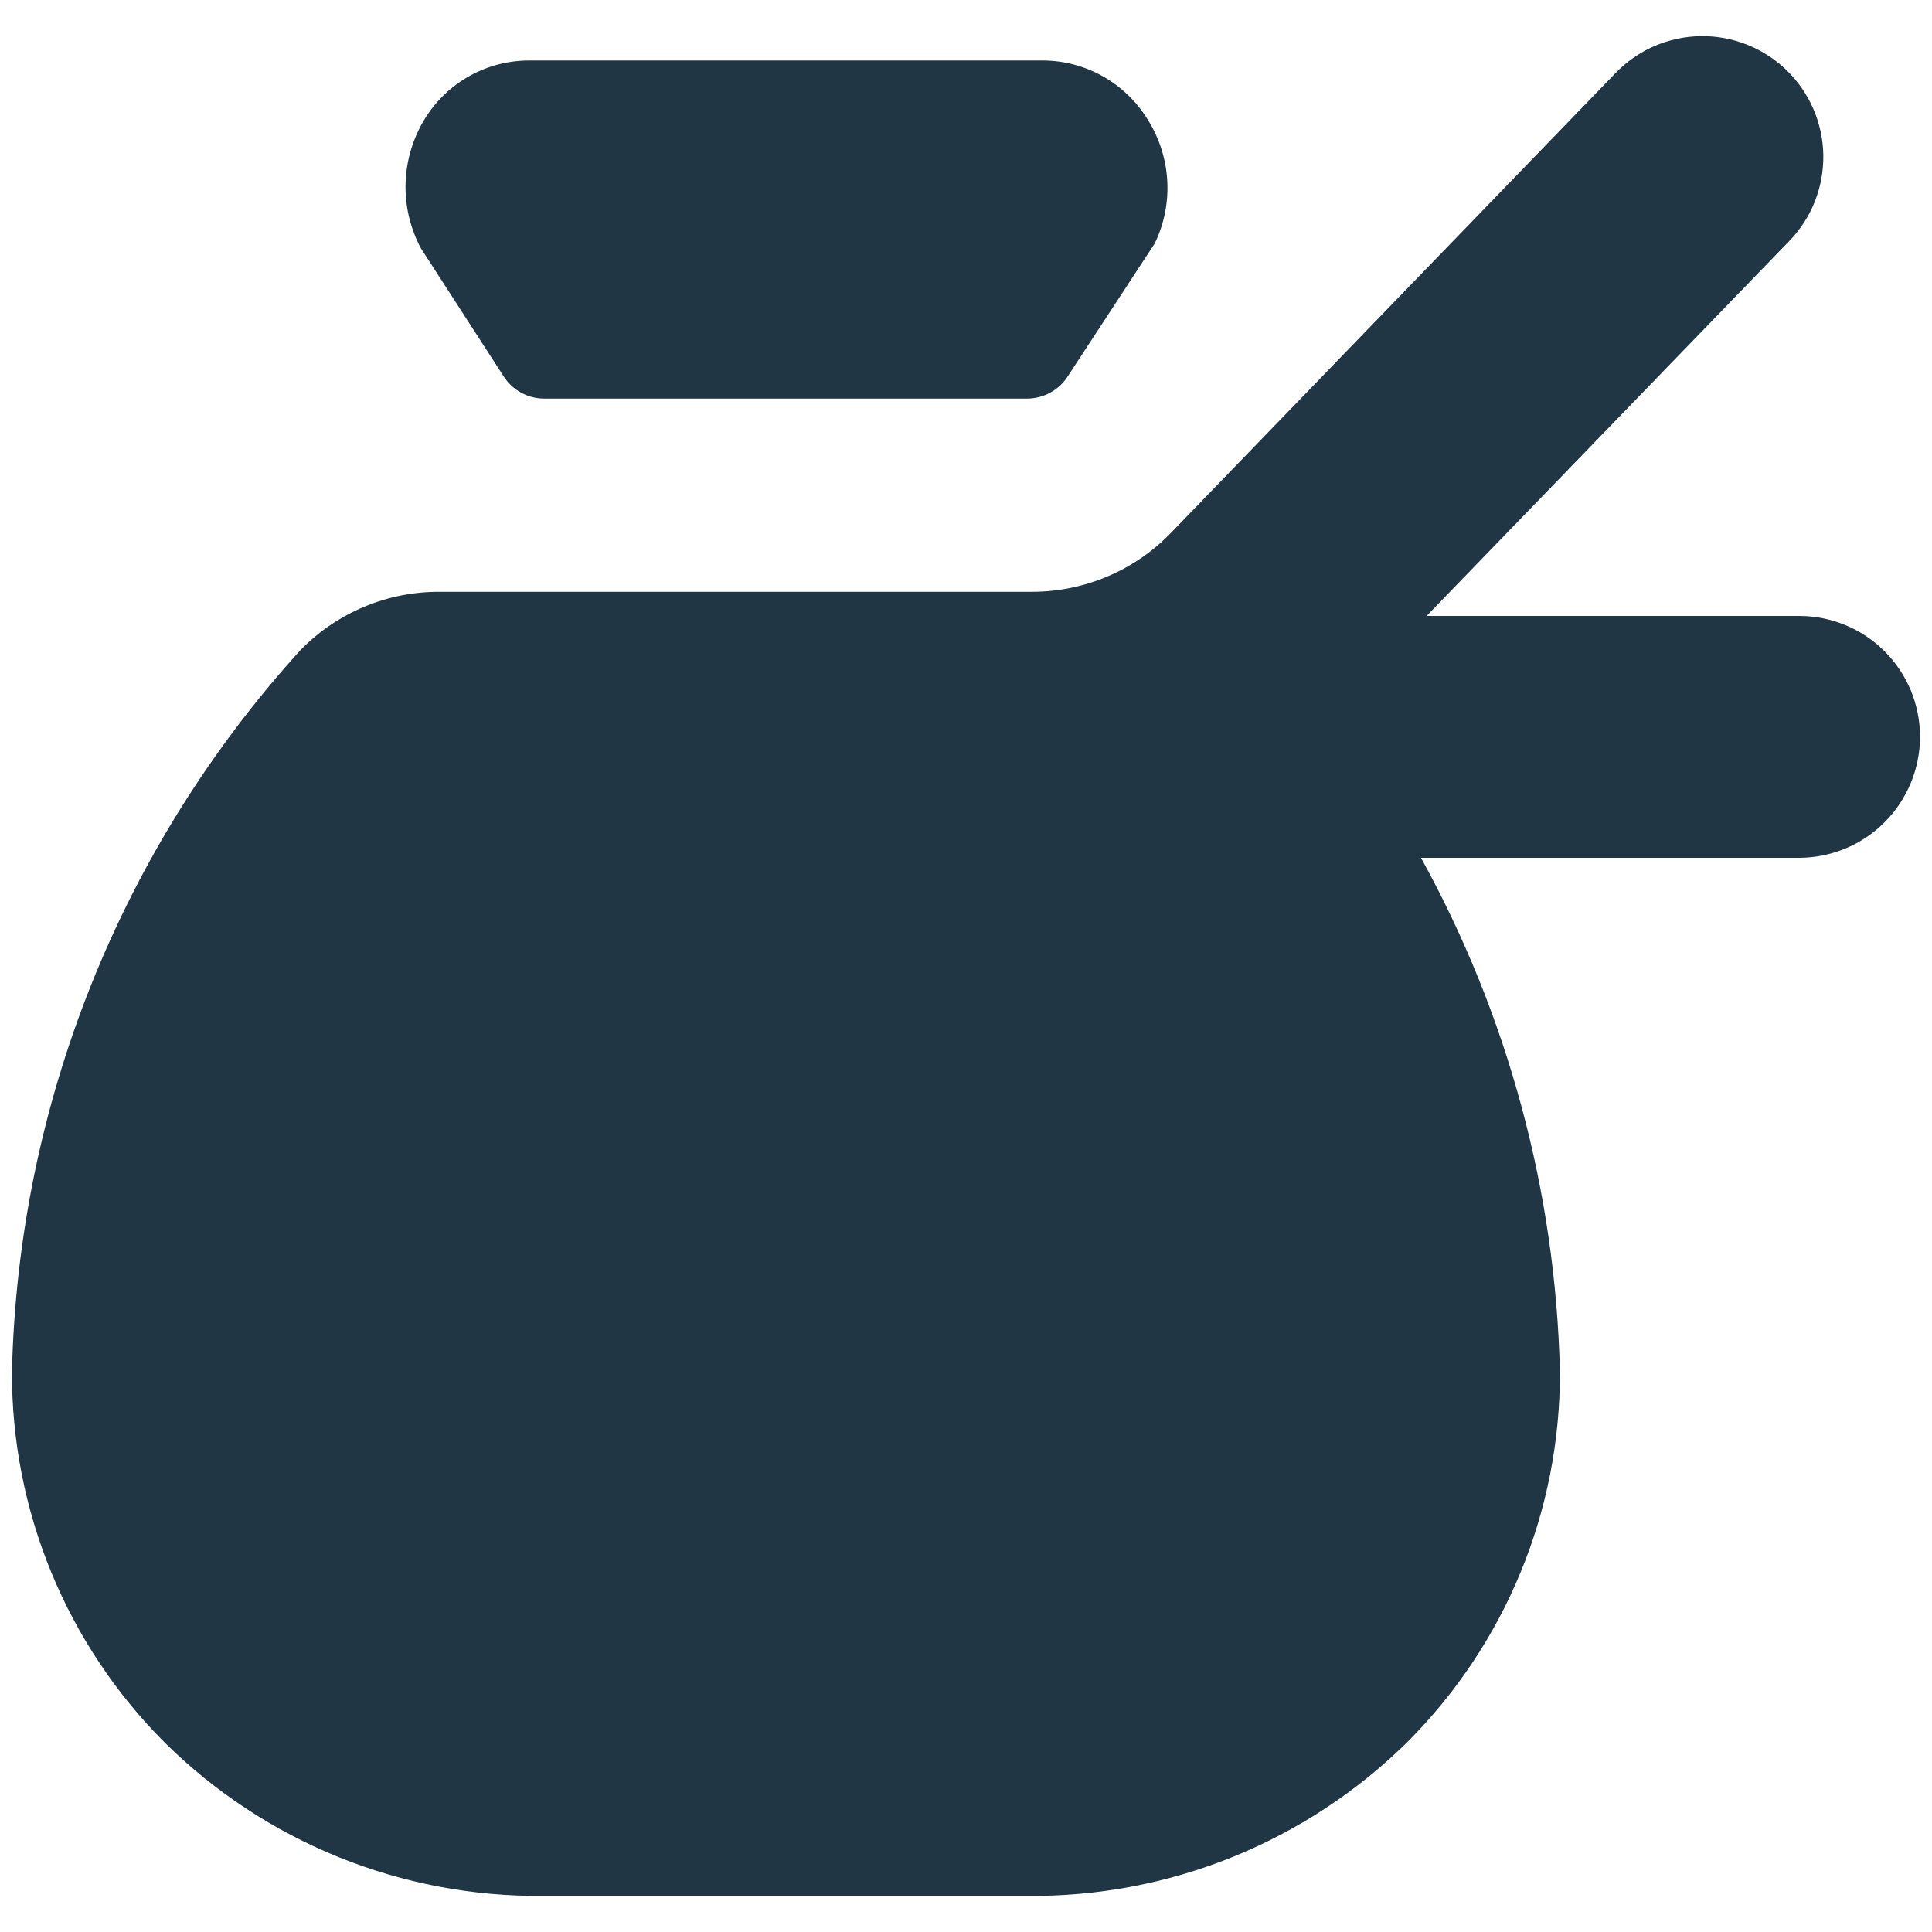 <svg width="32" height="32" viewBox="0 0 32 32" fill="none" xmlns="http://www.w3.org/2000/svg">
<path d="M8.342 6.234C8.414 6.347 8.514 6.439 8.631 6.504C8.749 6.568 8.88 6.602 9.014 6.602H17.014C17.147 6.601 17.278 6.568 17.395 6.504C17.512 6.44 17.611 6.349 17.683 6.237L19.126 4.032C19.284 3.706 19.355 3.345 19.333 2.984C19.311 2.623 19.197 2.273 19.002 1.968C18.82 1.675 18.566 1.432 18.265 1.263C17.964 1.094 17.625 1.004 17.28 1.002H8.768C8.422 1.001 8.082 1.089 7.779 1.257C7.477 1.425 7.222 1.668 7.04 1.962C6.841 2.283 6.73 2.652 6.718 3.03C6.706 3.408 6.794 3.782 6.973 4.115L8.342 6.234Z" fill="#203645"/>
<path d="M31.802 12.198C31.801 11.936 31.749 11.676 31.648 11.433C31.547 11.191 31.399 10.971 31.213 10.785C31.027 10.6 30.807 10.453 30.564 10.353C30.321 10.253 30.061 10.201 29.798 10.202H23.629L29.638 3.99C29.821 3.801 29.965 3.578 30.061 3.334C30.157 3.089 30.204 2.828 30.2 2.565C30.195 2.302 30.139 2.043 30.034 1.802C29.929 1.561 29.778 1.343 29.589 1.16C29.4 0.978 29.176 0.834 28.932 0.738C28.687 0.641 28.426 0.594 28.163 0.599C27.901 0.603 27.641 0.66 27.4 0.764C27.159 0.869 26.941 1.021 26.758 1.21L19.398 8.822C19.1 9.132 18.743 9.378 18.348 9.546C17.952 9.714 17.527 9.801 17.098 9.802H7.28C6.852 9.8 6.429 9.884 6.034 10.049C5.639 10.214 5.282 10.456 4.982 10.762C2.001 14.042 0.302 18.288 0.198 22.72C0.194 23.861 0.416 24.992 0.851 26.047C1.286 27.102 1.925 28.061 2.733 28.867C3.557 29.682 4.535 30.325 5.609 30.76C6.683 31.195 7.833 31.413 8.992 31.402H17.011C18.176 31.414 19.332 31.195 20.413 30.759C21.493 30.322 22.476 29.676 23.306 28.858C24.112 28.053 24.751 27.096 25.186 26.042C25.62 24.989 25.841 23.86 25.837 22.72C25.766 19.739 24.977 16.819 23.536 14.208H29.802C30.333 14.206 30.842 13.994 31.217 13.617C31.592 13.24 31.802 12.73 31.802 12.198Z" fill="#203645"/>
</svg>

